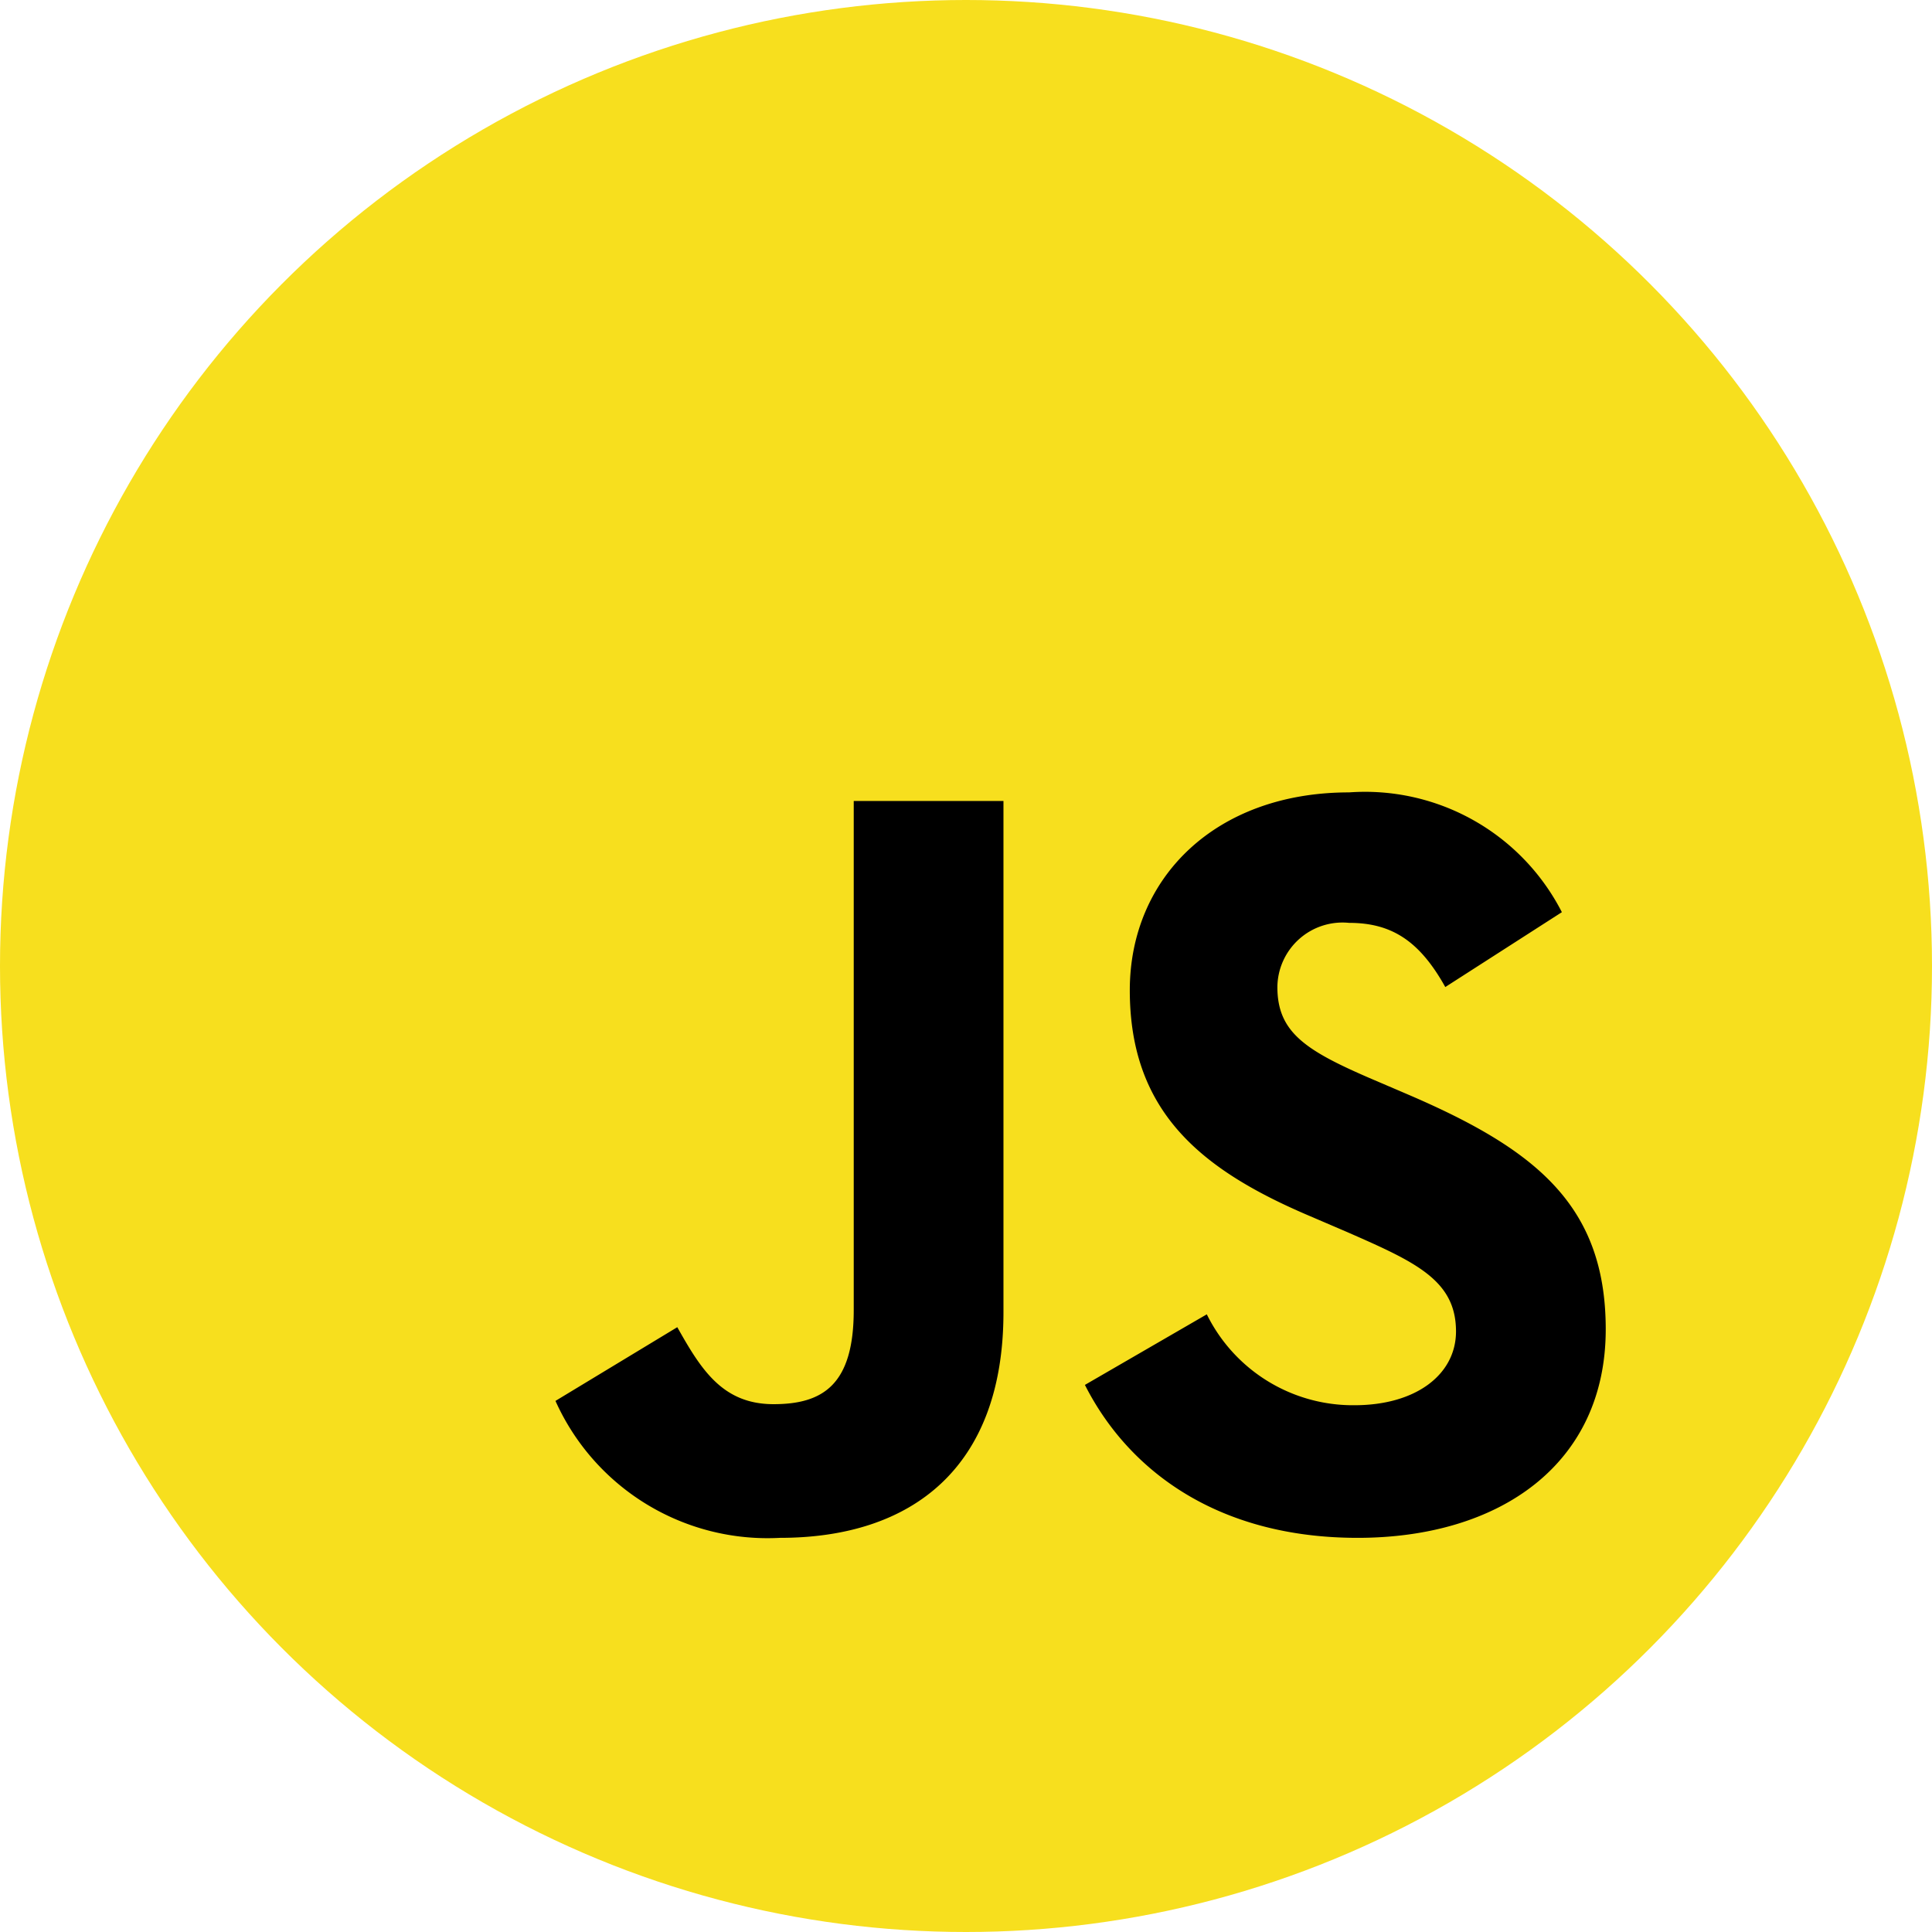 <?xml version="1.0" encoding="UTF-8"?> <svg xmlns="http://www.w3.org/2000/svg" width="64" height="64" viewBox="0 0 64 64"><g id="icon_js" transform="translate(-4351 15414)"><circle id="Ellipse_403" data-name="Ellipse 403" cx="32" cy="32" r="32" transform="translate(4351 -15414)" fill="#f7df1e"></circle><path id="Path_21684" data-name="Path 21684" d="M67.311,136.312l4.039-2.444c.779,1.382,1.488,2.55,3.188,2.55,1.63,0,2.657-.637,2.657-3.117V116.437h4.96v16.934c0,5.137-3.011,7.475-7.4,7.475a7.7,7.7,0,0,1-7.44-4.535m17.538-.531,4.038-2.338a5.4,5.4,0,0,0,4.889,3.011c2.055,0,3.366-1.028,3.366-2.445,0-1.7-1.346-2.3-3.614-3.295l-1.24-.532c-3.578-1.523-5.952-3.436-5.952-7.475,0-3.72,2.834-6.554,7.263-6.554a7.325,7.325,0,0,1,7.05,3.968l-3.862,2.48c-.85-1.523-1.771-2.126-3.188-2.126a2.158,2.158,0,0,0-2.374,2.126c0,1.488.921,2.091,3.047,3.012l1.24.531c4.216,1.807,6.59,3.649,6.59,7.794,0,4.464-3.507,6.909-8.219,6.909-4.606,0-7.582-2.2-9.034-5.066" transform="translate(4302.086 -15503.903)"></path></g></svg> 